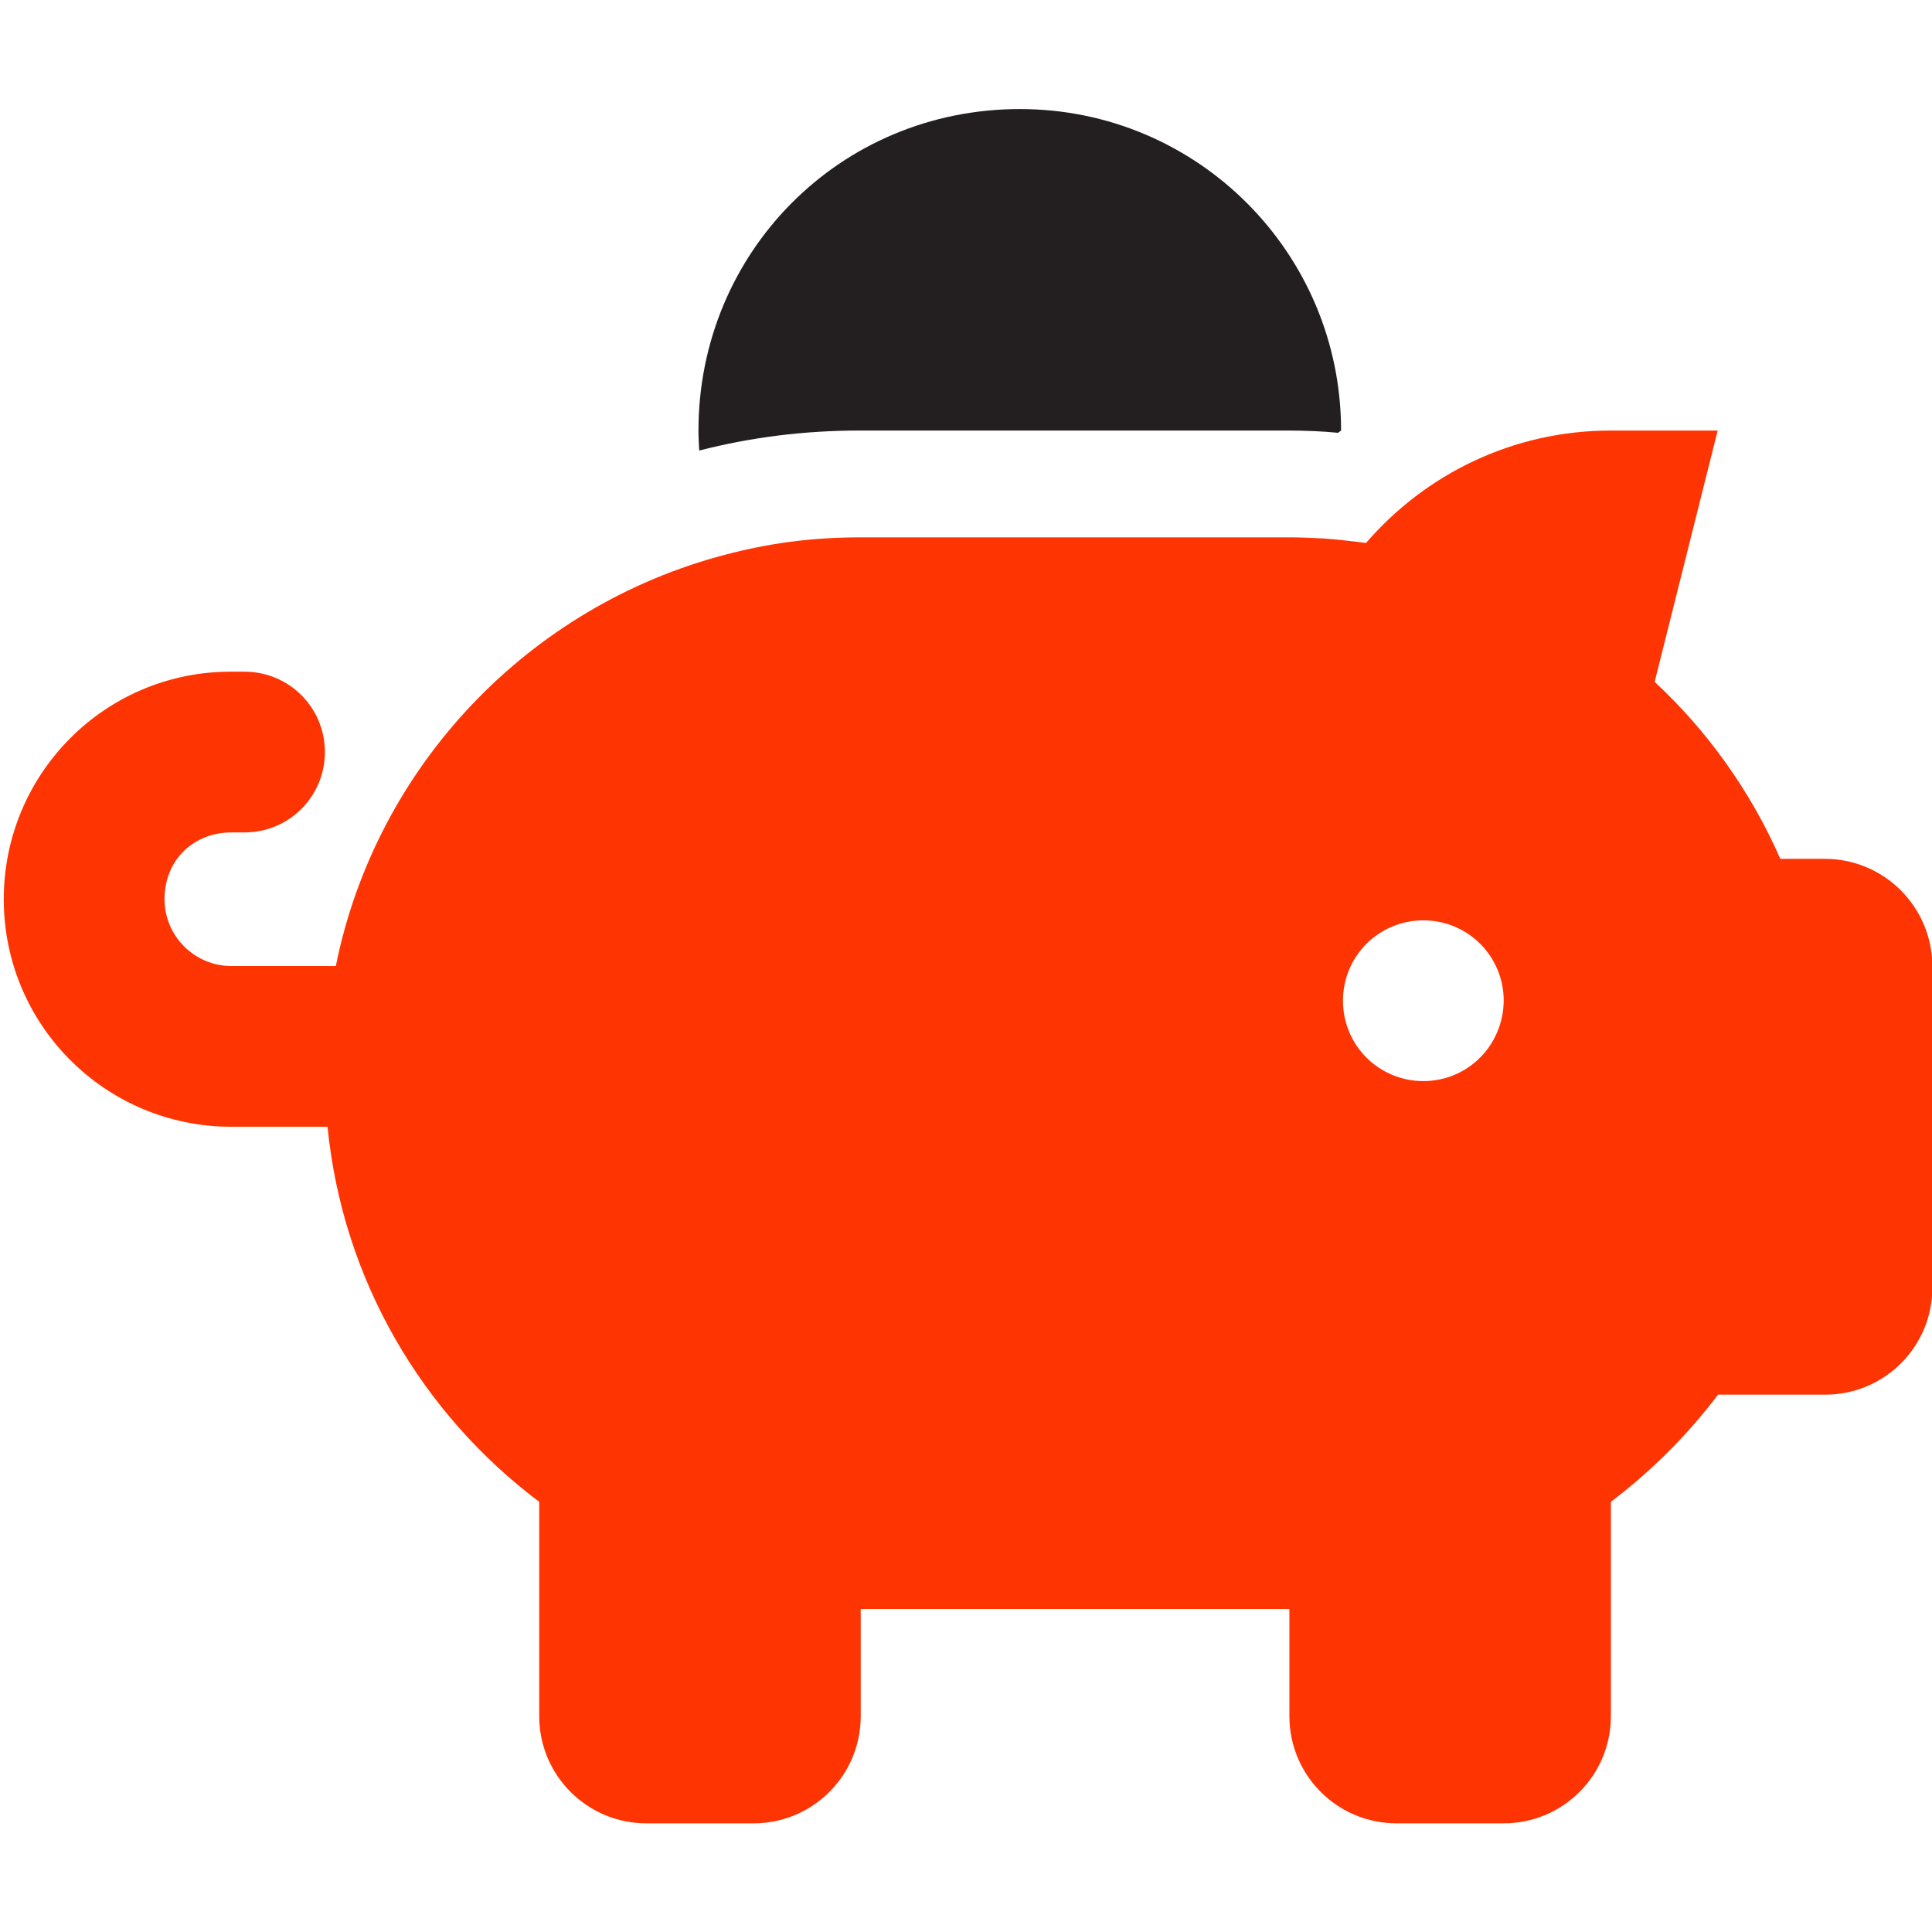 <?xml version="1.0" encoding="utf-8"?>
<!-- Generator: Adobe Illustrator 26.3.1, SVG Export Plug-In . SVG Version: 6.00 Build 0)  -->
<svg version="1.1" id="Camada_1" xmlns="http://www.w3.org/2000/svg" xmlns:xlink="http://www.w3.org/1999/xlink" x="0px" y="0px"
	 viewBox="0 0 512 512" style="enable-background:new 0 0 512 512;" xml:space="preserve">
<style type="text/css">
	.st0{fill:#231F20;}
	.st1{fill:#FF3403;}
</style>
<path class="st0" d="M355.4,114.1l-0.8,0.6c-3.9-0.4-8.6-0.6-13.4-0.6H227.7c-14.6,0-28.8,1.8-42.4,5.3c-0.1-1.8-0.2-3.5-0.2-5.3
	c0-47,37.3-85.2,85.2-85.2C317.3,28.9,355.4,67,355.4,114.1z"/>
<path class="st1" d="M483.6,227.6h-11.8c-7.8-17.8-19.2-33.8-33.3-46.9l16.7-66.6h-28.4c-25.9,0-49.1,11.6-64.8,29.8
	c-3.6-0.5-7.4-0.9-11.2-1.2c-3.8-0.2-6.1-0.3-9.2-0.3H228.1c-13.2,0-24.5,1.6-35.9,4.6C140.2,160.6,99.7,202.9,89,256H61.3
	c-9.8,0-17.7-8-17.7-17.7c0-10.6,7.9-17.7,17.7-17.7h3.5c11.8,0,21.3-9.5,21.3-21.3c0-11.8-9.5-21.3-21.3-21.3h-3.5
	C28,177.9,1,204.9,1,238.3c0,33.4,27,60.3,60.3,60.3h25.5c4,40.6,25.1,76.1,56.1,99.4v56.8c0,15.7,12.7,28.4,28.4,28.4h28.4
	c15.7,0,28.4-12.7,28.4-28.4v-28.4h113.6v28.4c0,15.7,12.7,28.4,28.4,28.4h28.4c15.7,0,28.4-12.7,28.4-28.4v-56.8
	c10.7-8.1,20.3-17.7,28.4-28.4h28.4c15.7,0,28.4-12.7,28.4-28.4V256C512,240.3,499.3,227.6,483.6,227.6z M377.2,286.5
	c-11.8,0-21.3-9.5-21.3-21.3c0-11.8,9.5-21.3,21.3-21.3c11.8,0,21.3,9.5,21.3,21.3C398.4,277,389,286.5,377.2,286.5z"/>
</svg>
